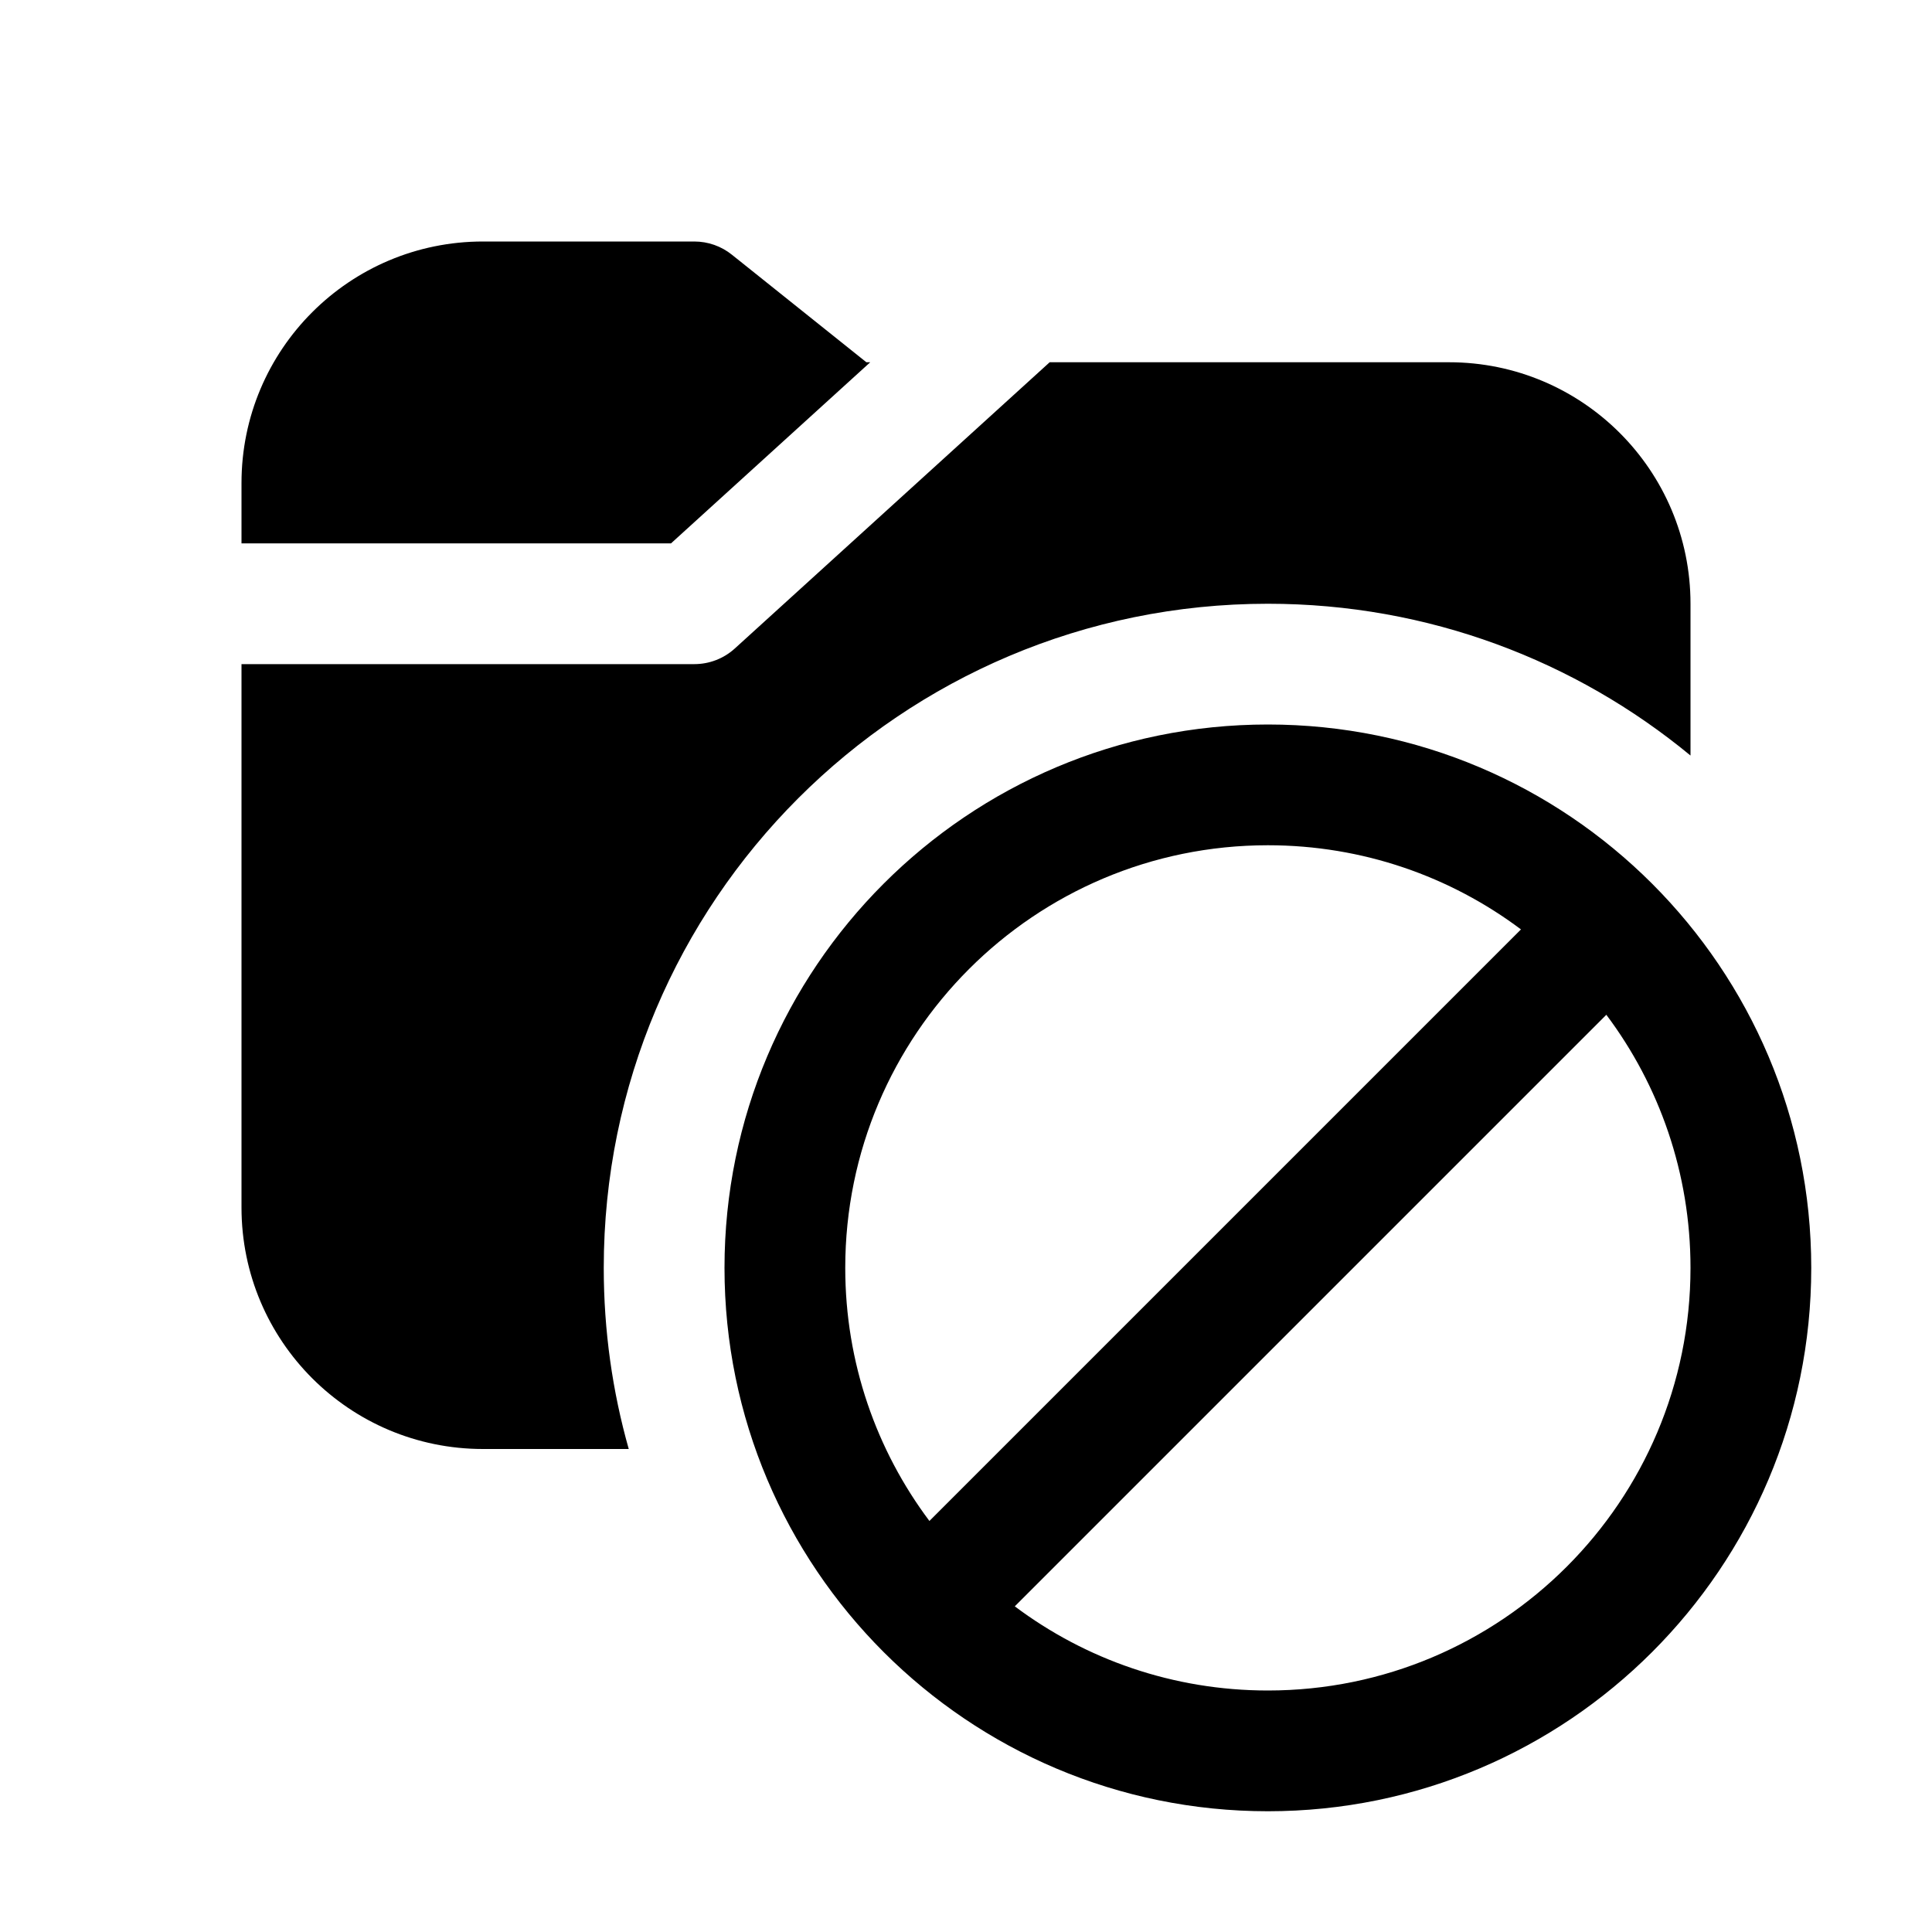 <svg xmlns="http://www.w3.org/2000/svg" viewBox="0 0 16 16" fill="none"><path d="M7.175 3H7.207L5.557 4.5H2V4C2 2.895 2.895 2 4 2H5.75C5.864 2 5.974 2.039 6.062 2.11L7.175 3ZM6.086 5.37L8.693 3H12C13.105 3 14 3.895 14 5V6.257C13.049 5.472 11.83 5 10.5 5C7.462 5 5 7.462 5 10.5C5 11.02 5.072 11.523 5.207 12H4C2.895 12 2 11.105 2 10V5.5H5.75C5.874 5.5 5.994 5.454 6.086 5.37ZM10.5 15C8.015 15 6 12.985 6 10.5C6 8.015 8.015 6 10.5 6C12.985 6 15 8.015 15 10.5C15 12.985 12.985 15 10.5 15ZM7.697 12.596L12.596 7.697C12.012 7.259 11.286 7 10.5 7C8.567 7 7 8.567 7 10.5C7 11.286 7.259 12.012 7.697 12.596ZM8.404 13.303C8.988 13.741 9.714 14 10.5 14C12.433 14 14 12.433 14 10.5C14 9.714 13.741 8.988 13.303 8.404L8.404 13.303Z" fill="currentColor"/></svg>